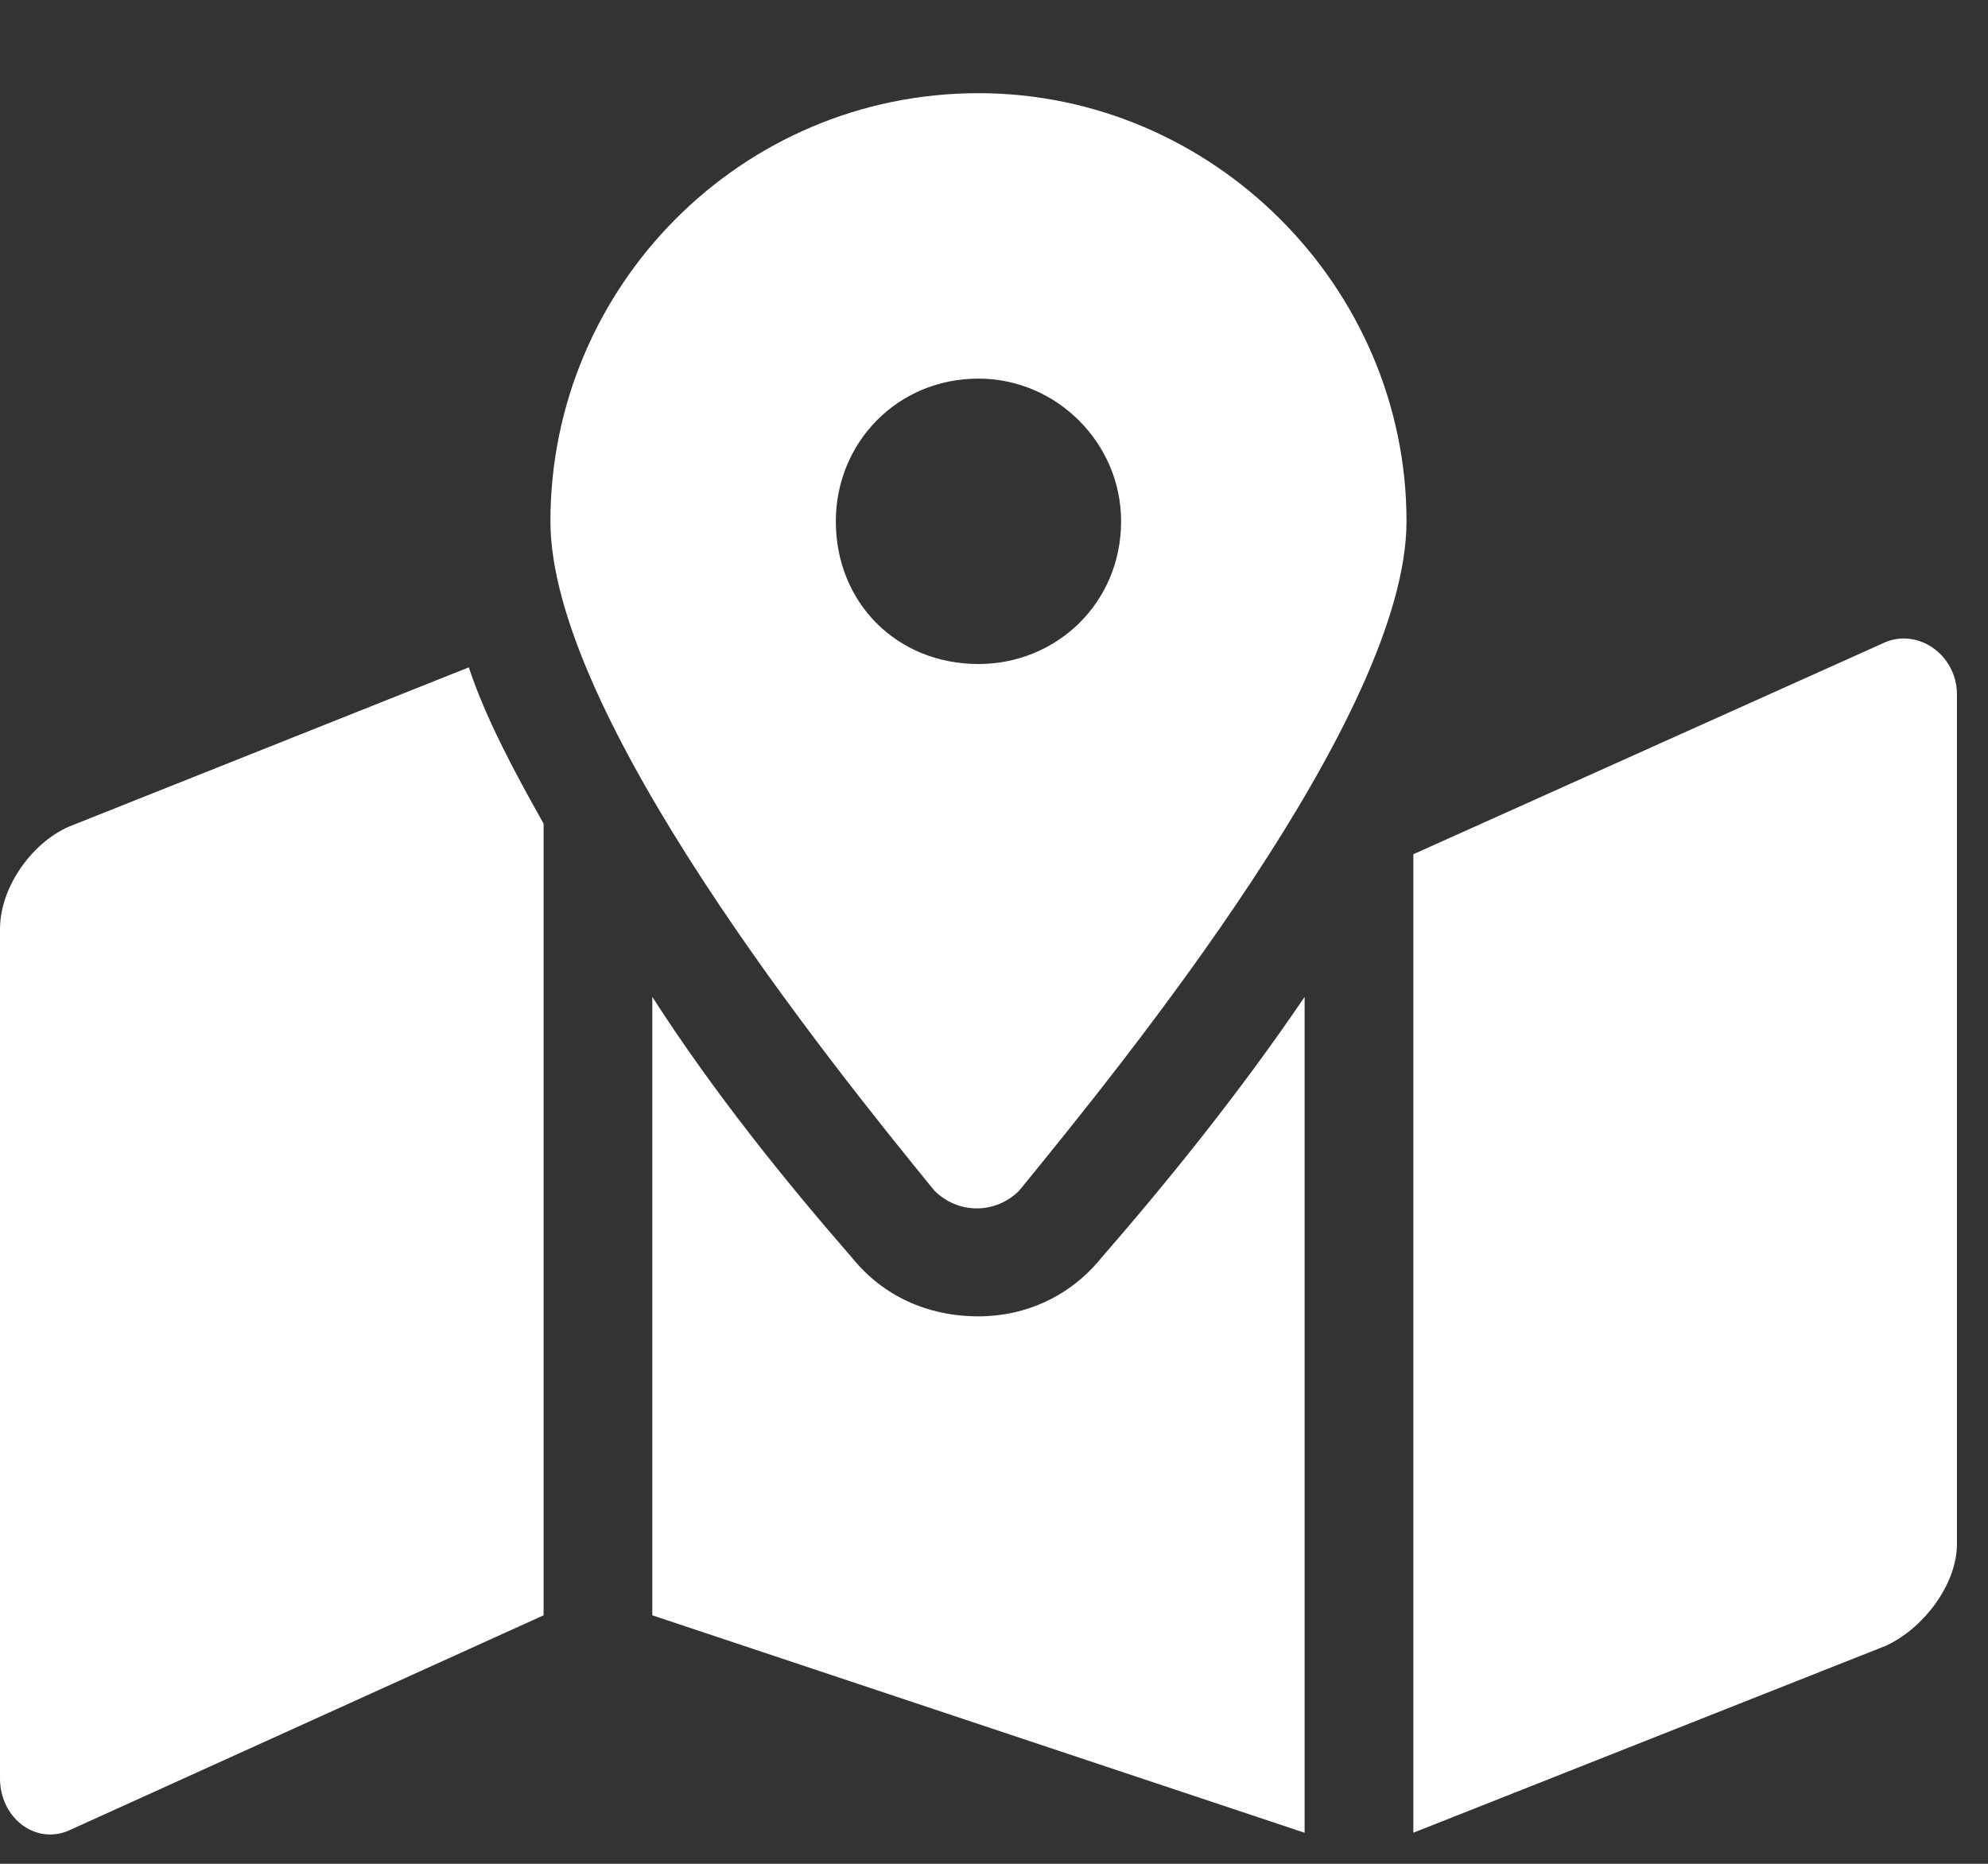 <svg width="16" height="15" viewBox="0 0 16 15" fill="none" xmlns="http://www.w3.org/2000/svg">
<rect x="0" y="0" width="16" height="15" fill="#333333" stroke="none"/>
<path d="M7.875 0.75C9.762 0.75 11.32 2.309 11.32 4.195C11.32 5.754 9.051 8.543 8.203 9.582C8.012 9.773 7.711 9.773 7.52 9.582C6.672 8.543 4.43 5.754 4.43 4.195C4.43 2.309 5.961 0.75 7.875 0.75ZM7.875 5.344C8.504 5.344 9.023 4.852 9.023 4.195C9.023 3.566 8.504 3.047 7.875 3.047C7.219 3.047 6.727 3.566 6.727 4.195C6.727 4.852 7.219 5.344 7.875 5.344ZM0.547 6.656L3.773 5.371C3.91 5.781 4.129 6.191 4.375 6.629V13L0.574 14.723C0.301 14.859 0 14.641 0 14.312V7.477C0 7.148 0.246 6.793 0.547 6.656ZM7.875 10.594C8.258 10.594 8.613 10.43 8.859 10.129C9.406 9.5 9.98 8.789 10.5 8.023V14.75L5.25 13V8.023C5.742 8.789 6.316 9.5 6.863 10.129C7.109 10.43 7.465 10.594 7.875 10.594ZM15.148 5.18C15.422 5.043 15.75 5.262 15.75 5.59V12.426C15.75 12.754 15.477 13.109 15.176 13.246L11.375 14.75V6.875L15.148 5.18Z" fill="white"/>
</svg>
